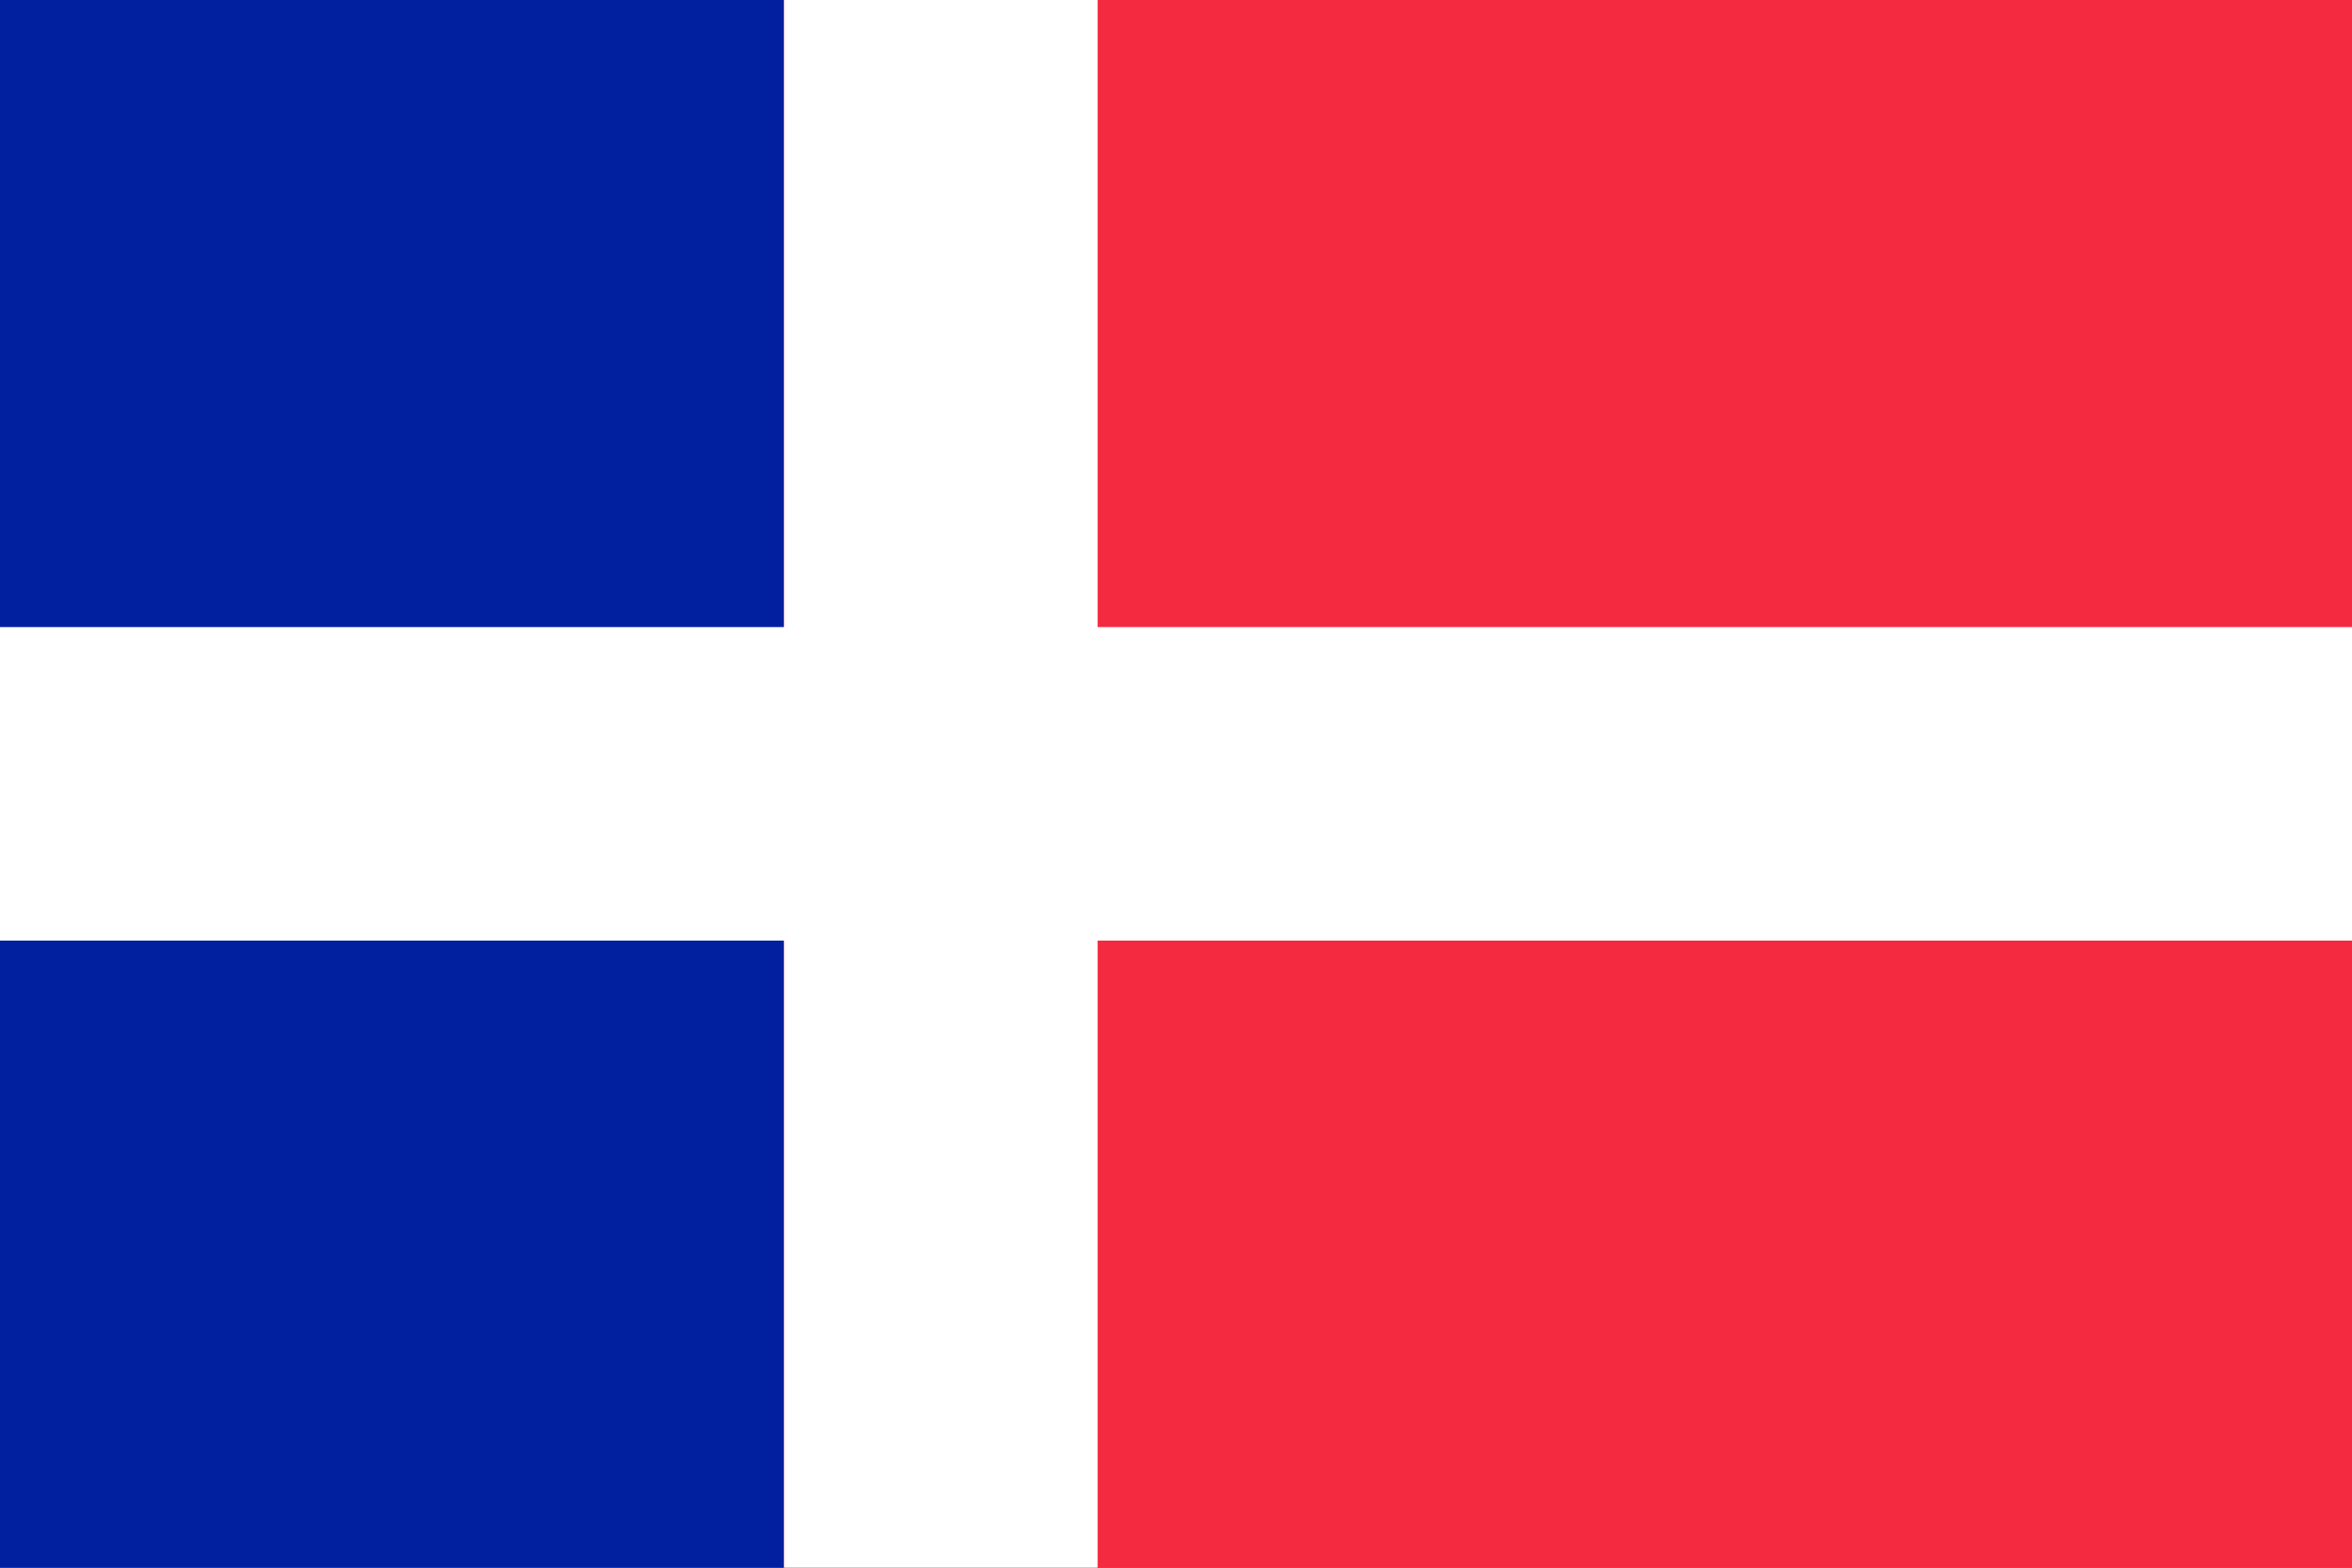 <?xml version="1.0" encoding="UTF-8" standalone="no"?>
<svg
   xmlns:dc="http://purl.org/dc/elements/1.1/"
   xmlns:cc="http://web.resource.org/cc/"
   xmlns:rdf="http://www.w3.org/1999/02/22-rdf-syntax-ns#"
   xmlns:svg="http://www.w3.org/2000/svg"
   xmlns="http://www.w3.org/2000/svg"
   xmlns:sodipodi="http://sodipodi.sourceforge.net/DTD/sodipodi-0.dtd"
   xmlns:inkscape="http://www.inkscape.org/namespaces/inkscape"
   version="1.0"
   width="900"
   height="600"
   viewBox="0 0 300 200"
   id="Flag_of_Saar"
   sodipodi:version="0.32"
   inkscape:version="0.45.1"
   sodipodi:docname="Flag_of_Saar.svg"
   inkscape:output_extension="org.inkscape.output.svg.inkscape"
   sodipodi:docbase="D:\">
  <rect x="0" y="0" width="300" height="200" fill="#333333" stroke="none"/>
  <defs
     id="defs12" />
  <sodipodi:namedview
     inkscape:window-height="968"
     inkscape:window-width="1280"
     inkscape:pageshadow="2"
     inkscape:pageopacity="0.0"
     guidetolerance="10.0"
     gridtolerance="10.0"
     objecttolerance="10.0"
     borderopacity="1.0"
     bordercolor="#666666"
     pagecolor="#ffffff"
     id="base"
     width="900px"
     height="600px"
     inkscape:zoom="0.9425"
     inkscape:cx="440.09106"
     inkscape:cy="305.20584"
     inkscape:window-x="-4"
     inkscape:window-y="-4"
     inkscape:current-layer="Flag_of_Saar" />
<!-- Drapeau de la Sarre (1947-1956) - utilisation notamment pendant les JO de 1952
   Flag of Saarland (1947-1956) - used in Olympic games of 1952
   Cree par (created by) Khardan [[fr:user:Khardan]] pour (for) wikipedia -->  <g
     id="g2467">
    <g
       id="g2463">
      <rect
         width="100"
         height="200"
         id="rect3"
         x="0"
         y="0"
         style="fill:#00209f;fill-opacity:1" />
      <rect
         width="200"
         height="200"
         x="100"
         id="rect5"
         y="0"
         style="fill:#f42a41;fill-opacity:1" />
    </g>
    <g
       id="g2459">
      <rect
         width="300"
         height="40"
         y="80"
         id="rect7"
         x="0"
         style="fill:#ffffff" />
      <rect
         width="40"
         height="200"
         x="100"
         id="rect9"
         y="0"
         style="fill:#ffffff" />
    </g>
  </g>
</svg>
